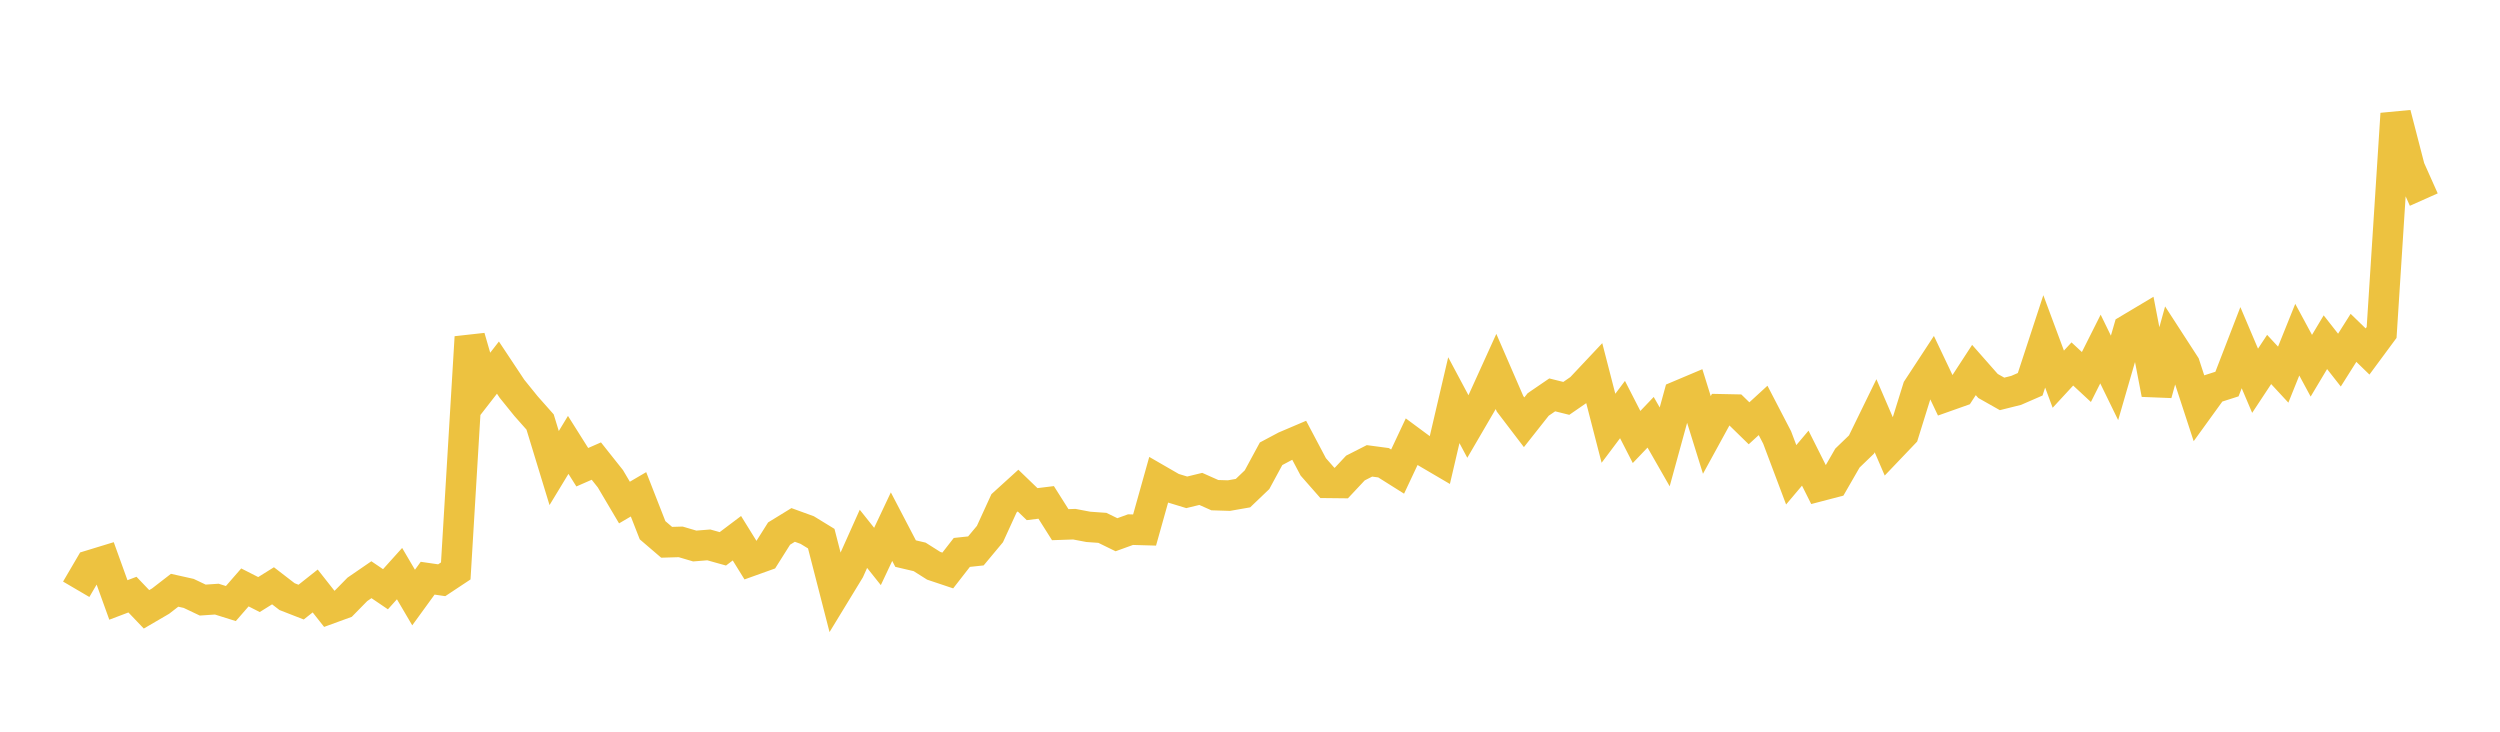 <svg width="164" height="48" xmlns="http://www.w3.org/2000/svg" xmlns:xlink="http://www.w3.org/1999/xlink"><path fill="none" stroke="rgb(237,194,64)" stroke-width="2" d="M5,38.657L5.922,37.083L6.844,36.801L7.766,39.357L8.689,39.007L9.611,39.972L10.533,39.434L11.455,38.721L12.377,38.927L13.299,39.365L14.222,39.303L15.144,39.593L16.066,38.534L16.988,39.003L17.91,38.428L18.832,39.139L19.754,39.499L20.677,38.768L21.599,39.938L22.521,39.602L23.443,38.662L24.365,38.029L25.287,38.654L26.21,37.629L27.132,39.199L28.054,37.93L28.976,38.064L29.898,37.453L30.82,22.115L31.743,25.301L32.665,24.115L33.587,25.504L34.509,26.644L35.431,27.684L36.353,30.705L37.275,29.185L38.198,30.65L39.12,30.246L40.042,31.407L40.964,32.967L41.886,32.427L42.808,34.783L43.731,35.574L44.653,35.547L45.575,35.819L46.497,35.745L47.419,36.003L48.341,35.308L49.263,36.796L50.186,36.465L51.108,35.002L52.03,34.436L52.952,34.771L53.874,35.335L54.796,38.921L55.719,37.406L56.641,35.347L57.563,36.504L58.485,34.549L59.407,36.316L60.329,36.532L61.251,37.115L62.174,37.424L63.096,36.239L64.018,36.14L64.94,35.034L65.862,33.019L66.784,32.182L67.707,33.071L68.629,32.958L69.551,34.418L70.473,34.387L71.395,34.562L72.317,34.627L73.24,35.078L74.162,34.744L75.084,34.77L76.006,31.483L76.928,32.015L77.85,32.296L78.772,32.072L79.695,32.483L80.617,32.511L81.539,32.35L82.461,31.469L83.383,29.767L84.305,29.276L85.228,28.883L86.15,30.627L87.072,31.676L87.994,31.686L88.916,30.702L89.838,30.233L90.76,30.356L91.683,30.937L92.605,28.976L93.527,29.658L94.449,30.199L95.371,26.252L96.293,27.98L97.216,26.397L98.138,24.367L99.06,26.492L99.982,27.701L100.904,26.534L101.826,25.904L102.749,26.134L103.671,25.498L104.593,24.518L105.515,28.095L106.437,26.867L107.359,28.667L108.281,27.701L109.204,29.315L110.126,25.958L111.048,25.569L111.97,28.532L112.892,26.848L113.814,26.867L114.737,27.768L115.659,26.923L116.581,28.699L117.503,31.147L118.425,30.055L119.347,31.893L120.269,31.652L121.192,30.049L122.114,29.161L123.036,27.272L123.958,29.412L124.88,28.446L125.802,25.484L126.725,24.075L127.647,26.016L128.569,25.689L129.491,24.273L130.413,25.319L131.335,25.84L132.257,25.61L133.18,25.208L134.102,22.395L135.024,24.875L135.946,23.876L136.868,24.732L137.79,22.897L138.713,24.79L139.635,21.607L140.557,21.057L141.479,25.848L142.401,22.514L143.323,23.938L144.246,26.764L145.168,25.489L146.09,25.194L147.012,22.807L147.934,24.978L148.856,23.581L149.778,24.577L150.701,22.283L151.623,23.992L152.545,22.449L153.467,23.623L154.389,22.163L155.311,23.058L156.234,21.809L157.156,7.464L158.078,11.027L159,13.093"></path></svg>